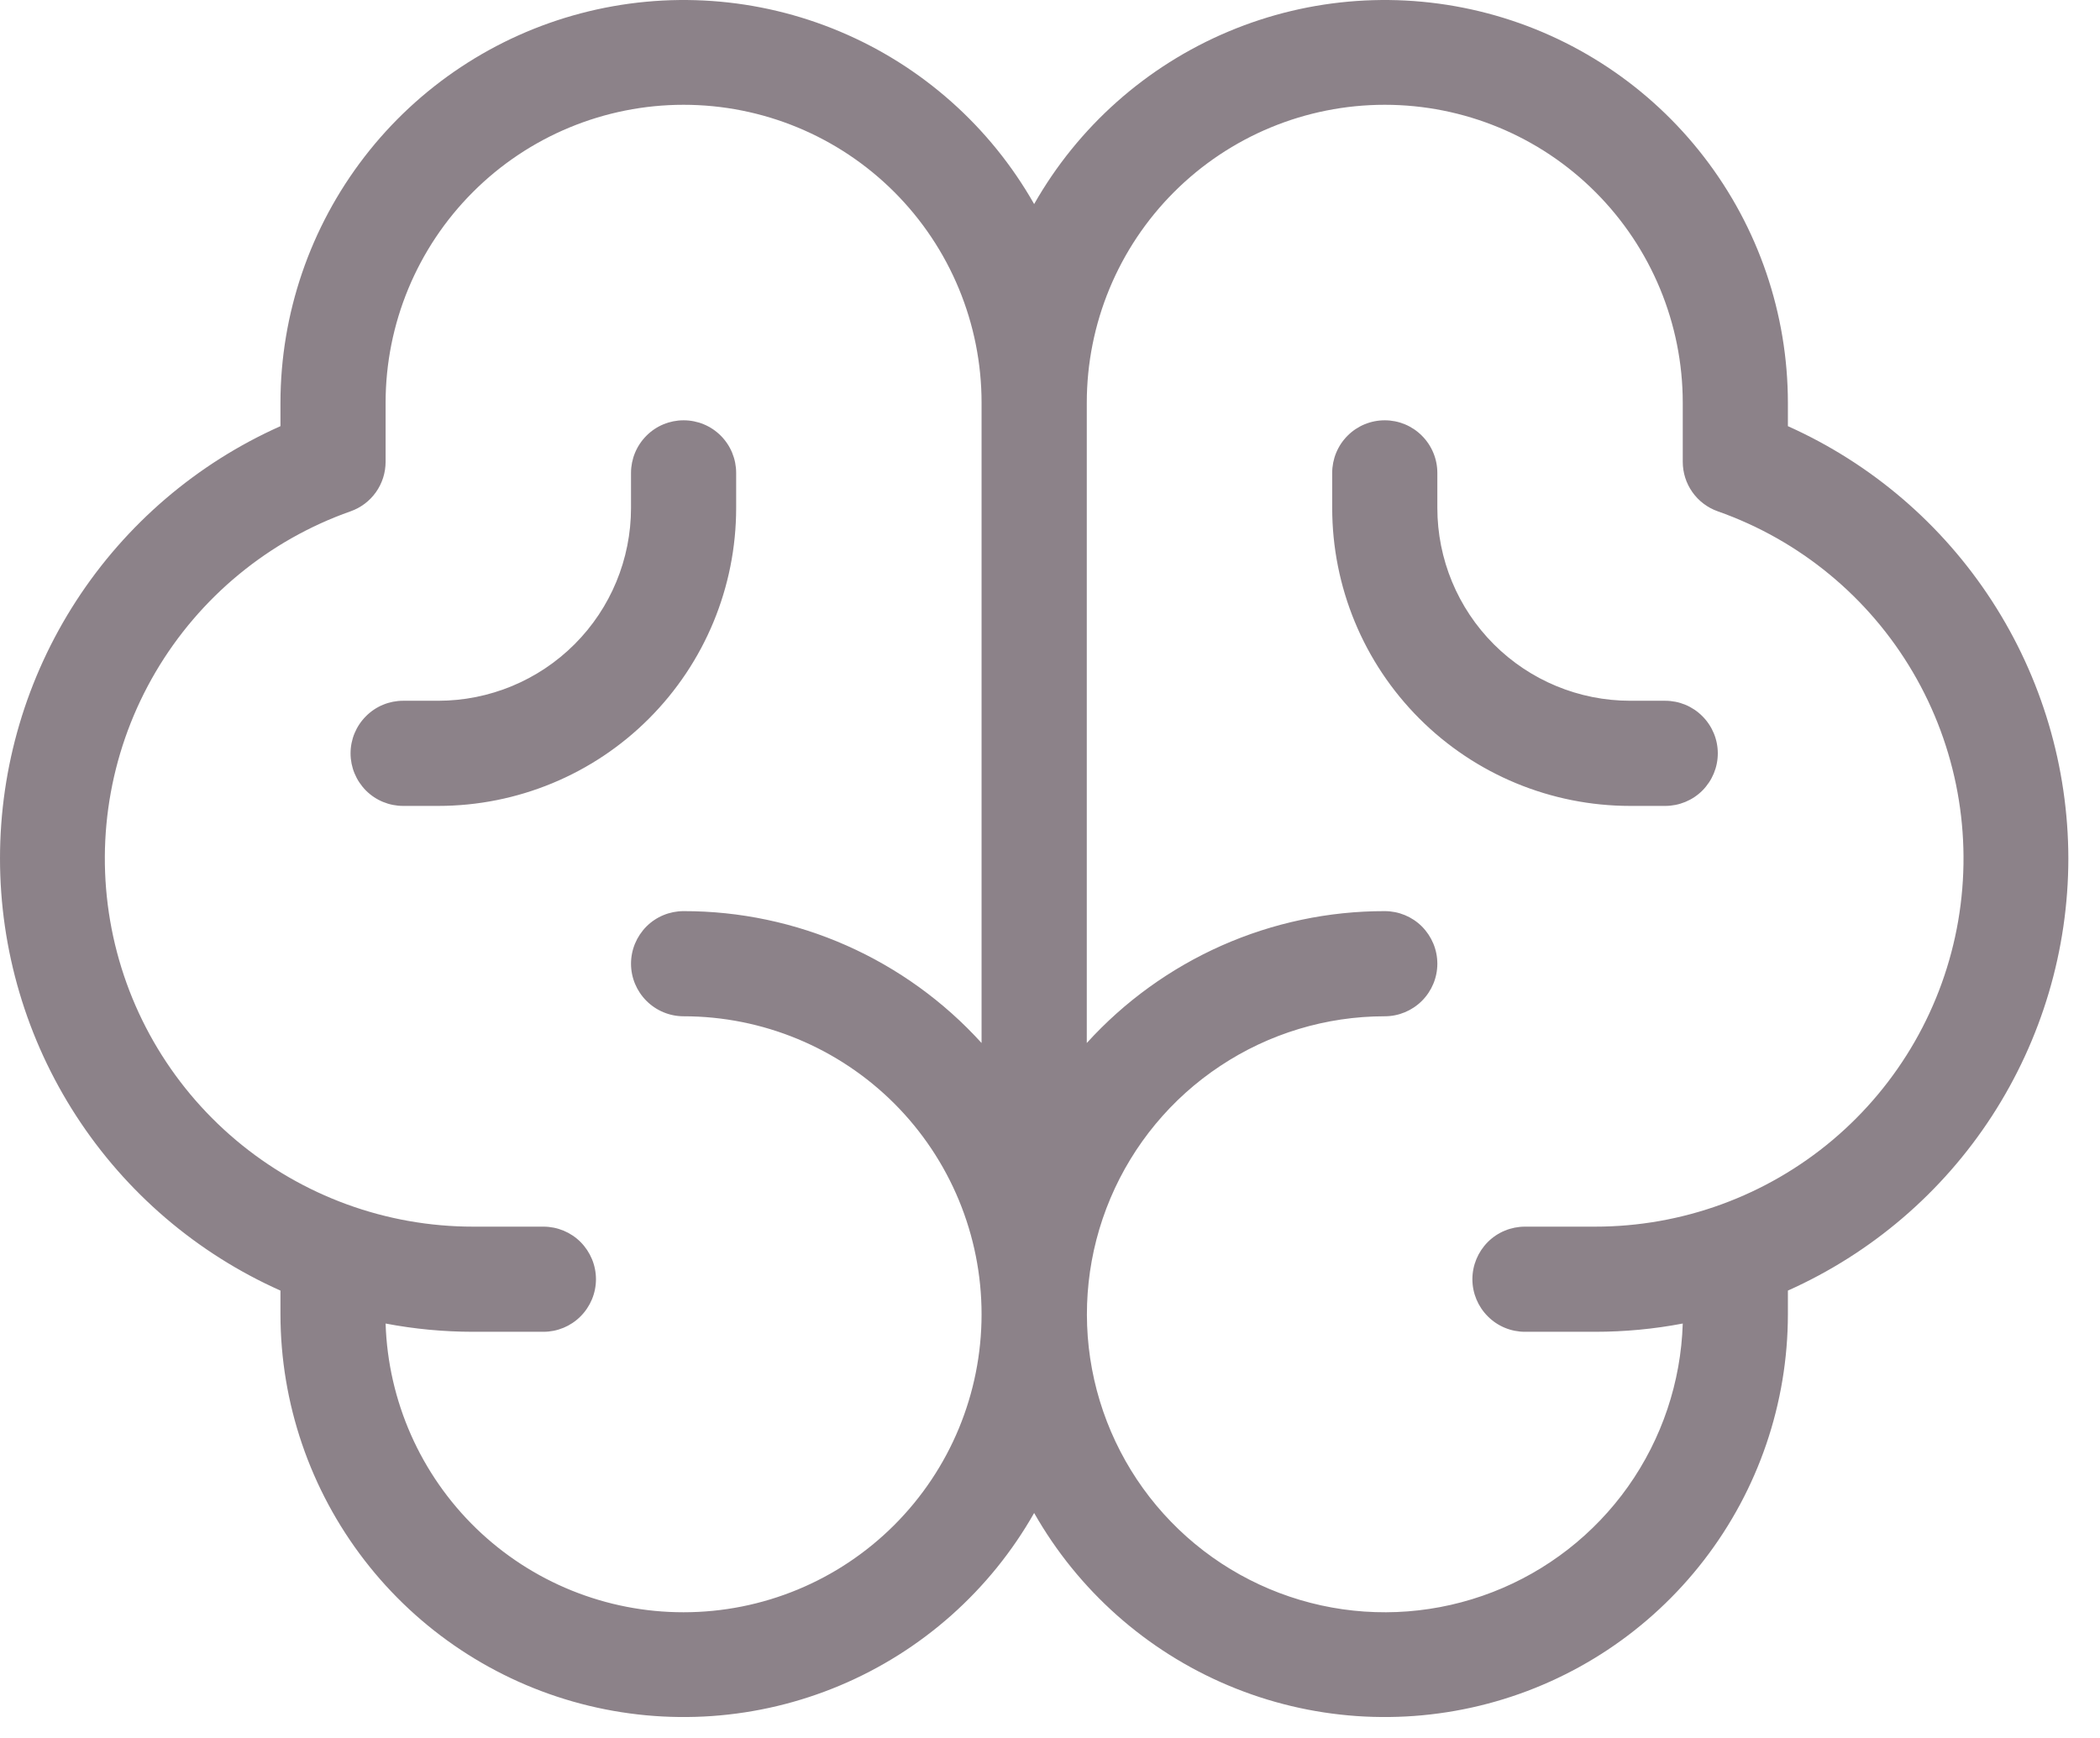 <?xml version="1.0" encoding="utf-8"?>
<svg xmlns="http://www.w3.org/2000/svg" fill="none" height="100%" overflow="visible" preserveAspectRatio="none" style="display: block;" viewBox="0 0 29 24" width="100%">
<path d="M28.563 11.855C28.561 10.593 28.195 9.358 27.508 8.299C26.821 7.239 25.842 6.401 24.69 5.885V5.562C24.689 4.333 24.282 3.14 23.531 2.167C22.781 1.194 21.73 0.497 20.542 0.184C19.354 -0.129 18.096 -0.041 16.963 0.436C15.831 0.912 14.888 1.75 14.281 2.818C13.675 1.75 12.732 0.912 11.6 0.436C10.467 -0.041 9.209 -0.129 8.021 0.184C6.833 0.497 5.782 1.194 5.032 2.167C4.282 3.14 3.874 4.333 3.873 5.562V5.885C2.72 6.399 1.74 7.237 1.053 8.296C0.366 9.355 0 10.591 0 11.854C0 13.116 0.366 14.352 1.053 15.411C1.74 16.47 2.72 17.308 3.873 17.822V18.149C3.874 19.378 4.282 20.571 5.032 21.544C5.782 22.517 6.833 23.214 8.021 23.527C9.209 23.84 10.467 23.752 11.6 23.275C12.732 22.799 13.675 21.961 14.281 20.893C14.888 21.961 15.831 22.799 16.963 23.275C18.096 23.752 19.354 23.84 20.542 23.527C21.73 23.214 22.781 22.517 23.531 21.544C24.282 20.571 24.689 19.378 24.69 18.149V17.822C25.842 17.307 26.821 16.47 27.508 15.411C28.195 14.352 28.562 13.118 28.563 11.855ZM9.44 22.264C8.371 22.265 7.343 21.849 6.575 21.105C5.807 20.36 5.359 19.346 5.325 18.277C5.724 18.353 6.129 18.391 6.536 18.391H7.504C7.696 18.391 7.881 18.315 8.017 18.178C8.153 18.042 8.23 17.858 8.23 17.665C8.23 17.472 8.153 17.288 8.017 17.151C7.881 17.015 7.696 16.939 7.504 16.939H6.536C5.336 16.94 4.174 16.516 3.257 15.743C2.339 14.97 1.724 13.898 1.521 12.715C1.318 11.532 1.54 10.316 2.148 9.281C2.756 8.247 3.71 7.46 4.841 7.061C4.983 7.011 5.105 6.919 5.192 6.796C5.279 6.673 5.325 6.527 5.325 6.376V5.562C5.325 4.471 5.759 3.424 6.531 2.652C7.302 1.88 8.349 1.447 9.44 1.447C10.532 1.447 11.578 1.88 12.35 2.652C13.122 3.424 13.555 4.471 13.555 5.562V14.403C13.034 13.829 12.399 13.371 11.691 13.057C10.982 12.743 10.215 12.581 9.44 12.582C9.248 12.582 9.063 12.658 8.927 12.794C8.791 12.931 8.714 13.115 8.714 13.308C8.714 13.501 8.791 13.685 8.927 13.821C9.063 13.957 9.248 14.034 9.44 14.034C10.532 14.034 11.578 14.468 12.35 15.239C13.122 16.011 13.555 17.058 13.555 18.149C13.555 19.241 13.122 20.287 12.35 21.059C11.578 21.831 10.532 22.264 9.44 22.264ZM22.027 16.939H21.059C20.867 16.939 20.682 17.015 20.546 17.151C20.41 17.288 20.333 17.472 20.333 17.665C20.333 17.858 20.41 18.042 20.546 18.178C20.682 18.315 20.867 18.391 21.059 18.391H22.027C22.434 18.391 22.839 18.353 23.238 18.277C23.213 19.085 22.95 19.868 22.483 20.528C22.016 21.187 21.364 21.695 20.611 21.986C19.857 22.278 19.034 22.342 18.244 22.169C17.455 21.996 16.733 21.594 16.171 21.014C15.608 20.434 15.229 19.7 15.08 18.906C14.931 18.111 15.02 17.291 15.335 16.546C15.65 15.802 16.177 15.166 16.851 14.72C17.524 14.273 18.314 14.034 19.123 14.034C19.315 14.034 19.5 13.957 19.636 13.821C19.772 13.685 19.849 13.501 19.849 13.308C19.849 13.115 19.772 12.931 19.636 12.794C19.5 12.658 19.315 12.582 19.123 12.582C18.348 12.581 17.581 12.743 16.872 13.057C16.164 13.371 15.529 13.829 15.008 14.403V5.562C15.008 4.471 15.441 3.424 16.213 2.652C16.985 1.88 18.031 1.447 19.123 1.447C20.214 1.447 21.261 1.88 22.032 2.652C22.804 3.424 23.238 4.471 23.238 5.562V6.376C23.238 6.527 23.284 6.673 23.371 6.796C23.458 6.919 23.58 7.011 23.722 7.061C24.854 7.46 25.808 8.247 26.415 9.281C27.023 10.316 27.245 11.532 27.042 12.715C26.839 13.898 26.224 14.97 25.307 15.743C24.389 16.516 23.227 16.94 22.027 16.939ZM23.722 10.403C23.722 10.596 23.645 10.78 23.509 10.917C23.373 11.053 23.188 11.129 22.996 11.129H22.512C21.42 11.129 20.374 10.696 19.602 9.924C18.83 9.152 18.397 8.106 18.397 7.014V6.53C18.397 6.338 18.473 6.153 18.609 6.017C18.745 5.88 18.93 5.804 19.123 5.804C19.315 5.804 19.5 5.88 19.636 6.017C19.772 6.153 19.849 6.338 19.849 6.53V7.014C19.849 7.72 20.13 8.398 20.629 8.897C21.128 9.396 21.805 9.677 22.512 9.677H22.996C23.188 9.677 23.373 9.753 23.509 9.89C23.645 10.026 23.722 10.21 23.722 10.403ZM6.051 11.129H5.567C5.375 11.129 5.19 11.053 5.054 10.917C4.918 10.78 4.841 10.596 4.841 10.403C4.841 10.21 4.918 10.026 5.054 9.89C5.19 9.753 5.375 9.677 5.567 9.677H6.051C6.758 9.677 7.435 9.396 7.934 8.897C8.434 8.398 8.714 7.72 8.714 7.014V6.53C8.714 6.338 8.791 6.153 8.927 6.017C9.063 5.88 9.248 5.804 9.44 5.804C9.633 5.804 9.818 5.88 9.954 6.017C10.09 6.153 10.166 6.338 10.166 6.53V7.014C10.166 8.106 9.733 9.152 8.961 9.924C8.19 10.696 7.143 11.129 6.051 11.129Z" fill="#1A0715" fill-opacity="0.5" id="Vector"/>
</svg>